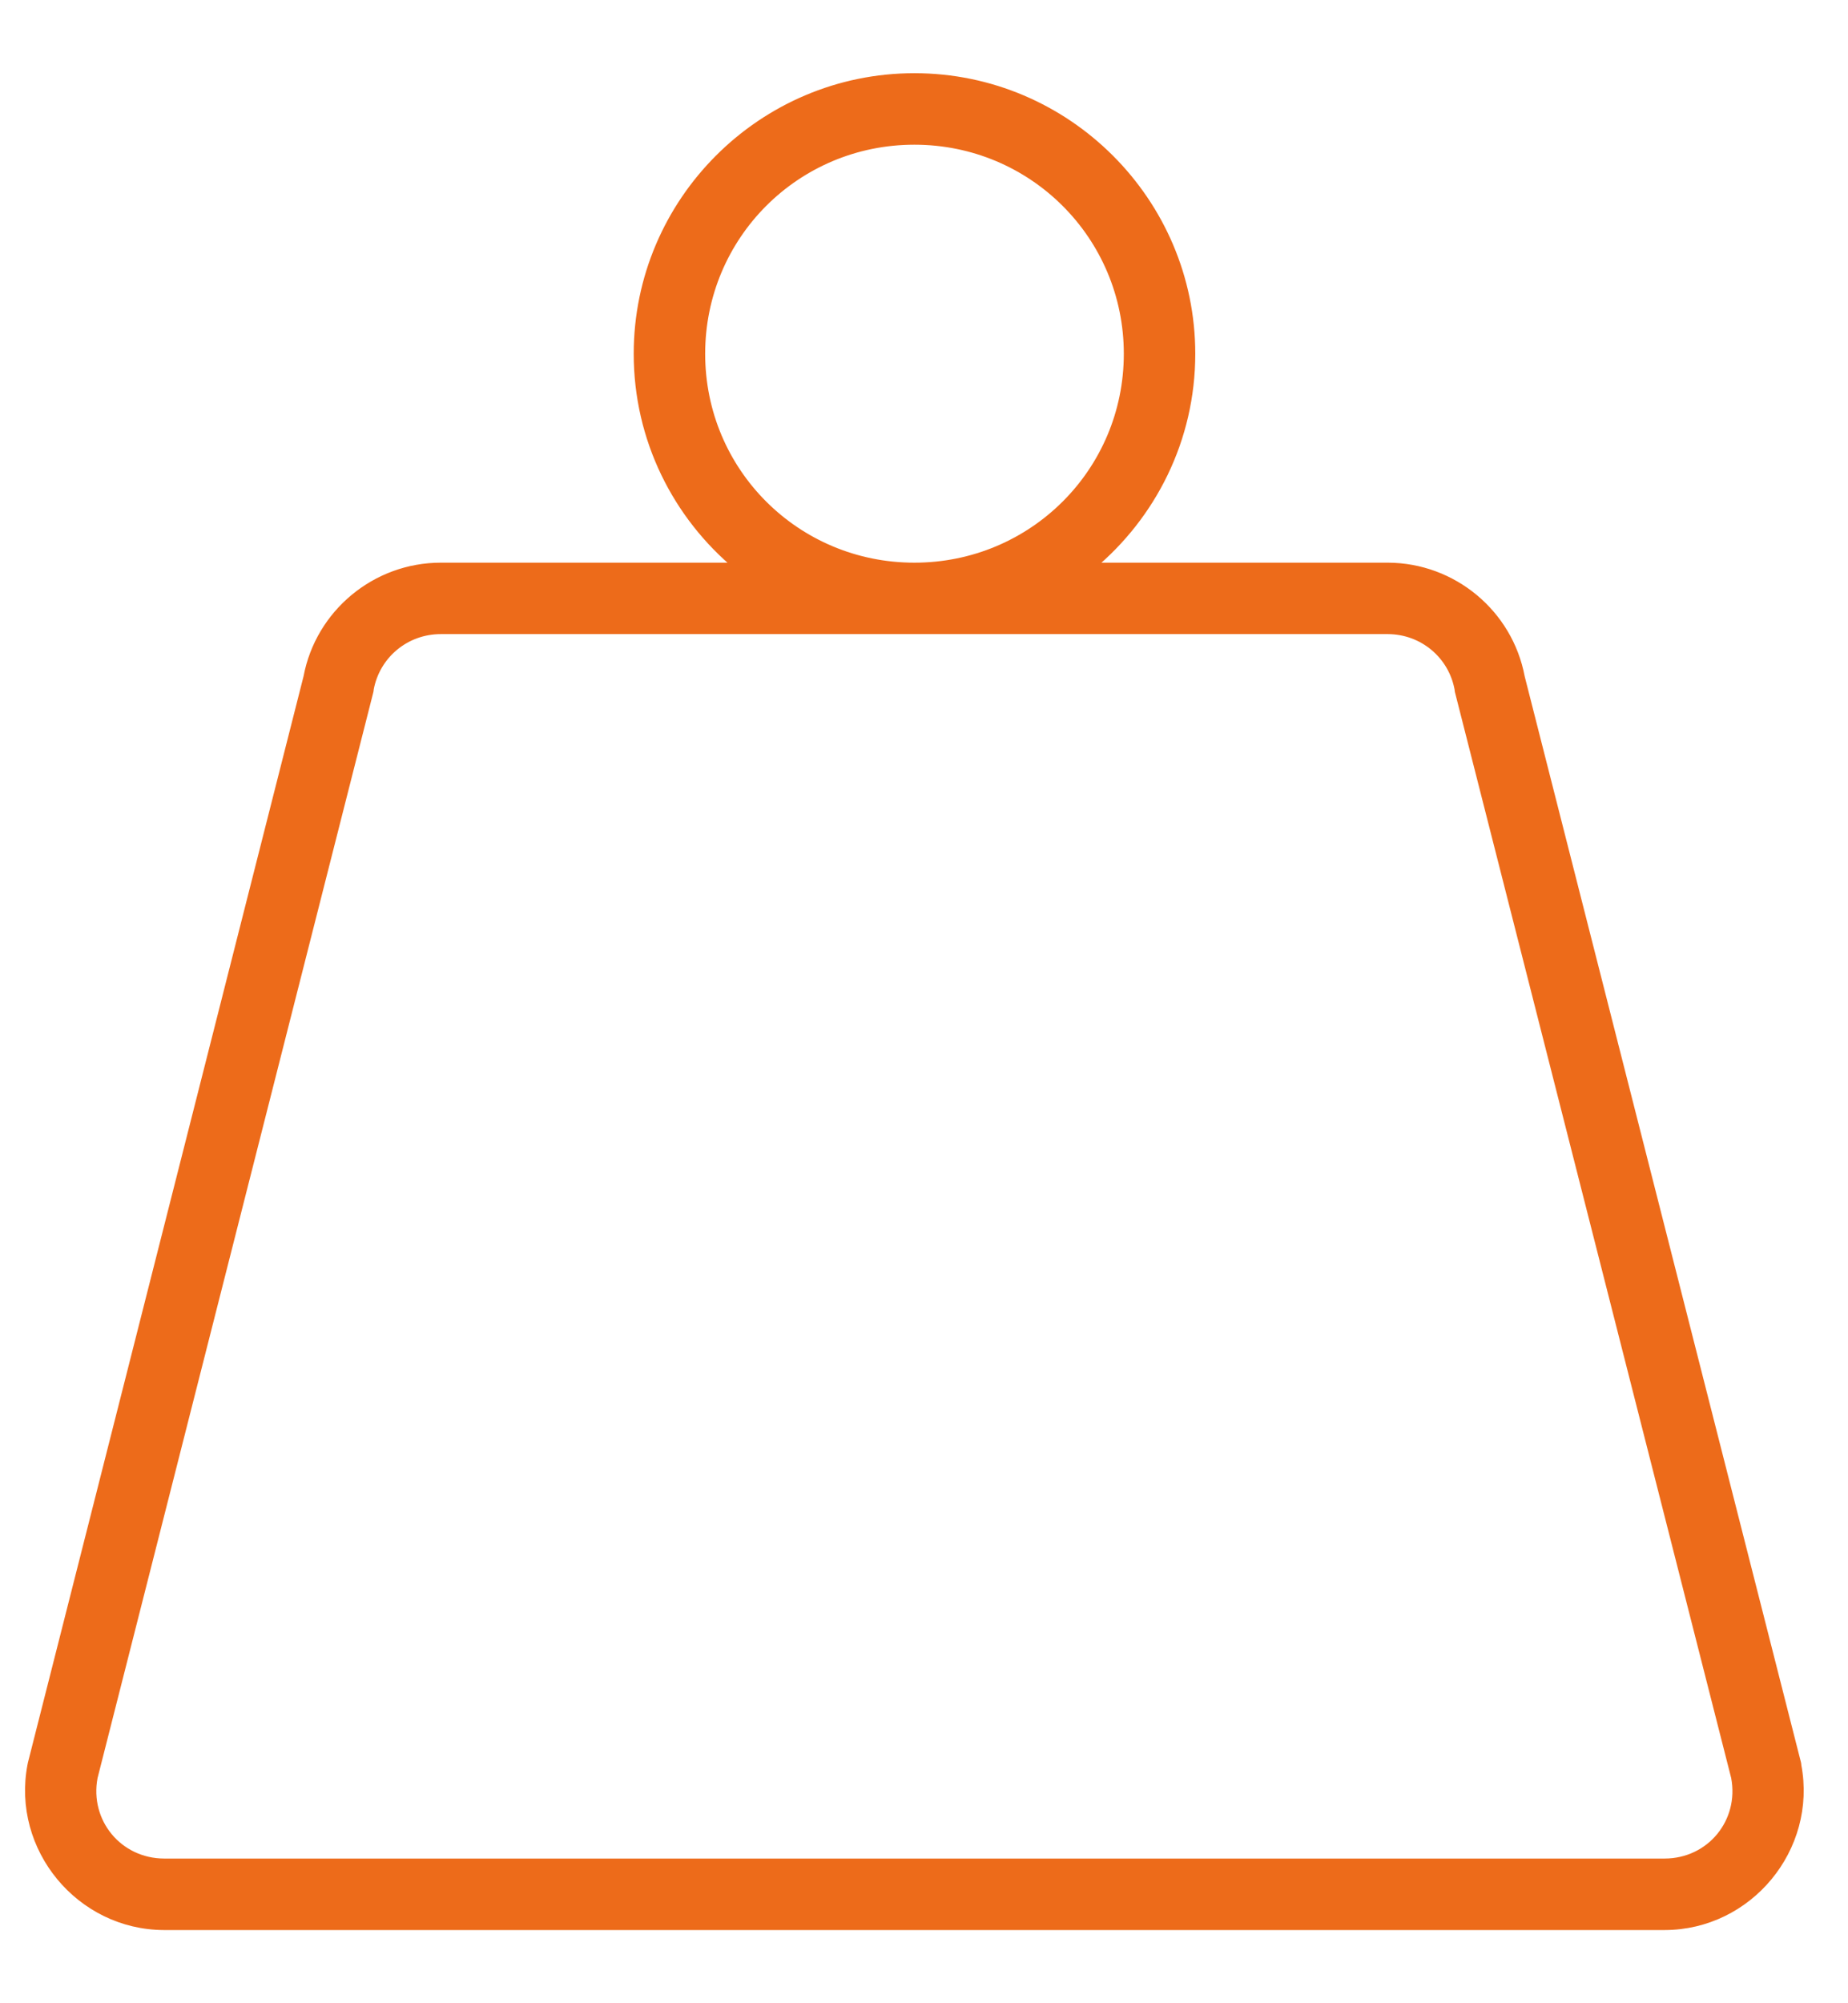 <svg xmlns="http://www.w3.org/2000/svg" width="24" height="26" viewBox="0 0 24 26" fill="none">
<path fill-rule="evenodd" clip-rule="evenodd" d="M11.875 1C9.894 1 8.28 2.614 8.28 4.592C8.28 5.701 8.787 6.694 9.582 7.353H5.723C4.879 7.353 4.147 7.959 3.991 8.788L0.411 22.889C0.409 22.898 0.407 22.906 0.406 22.914C0.202 23.987 1.036 24.996 2.129 25H2.131H21.619C22.712 24.998 23.548 23.988 23.344 22.914C23.344 22.905 23.343 22.896 23.341 22.887L19.752 8.788C19.597 7.961 18.869 7.356 18.027 7.353H14.17C14.965 6.694 15.473 5.701 15.473 4.592C15.473 2.614 13.856 1 11.875 1L11.875 1ZM11.875 1.828C13.409 1.828 14.645 3.062 14.645 4.592C14.645 6.122 13.409 7.353 11.875 7.353C10.341 7.353 9.108 6.122 9.108 4.592C9.108 3.061 10.341 1.828 11.875 1.828ZM5.723 8.18H18.027C18.477 8.183 18.858 8.5 18.94 8.941C18.941 8.95 18.942 8.959 18.943 8.968L22.532 23.067C22.642 23.647 22.212 24.171 21.619 24.172H2.131C1.539 24.17 1.108 23.647 1.218 23.067L4.801 8.968C4.803 8.959 4.803 8.95 4.804 8.941C4.887 8.498 5.271 8.18 5.724 8.18H5.723Z" fill="#ED6B1A" stroke="#ED6B1A" stroke-width="0.1"/>
</svg>